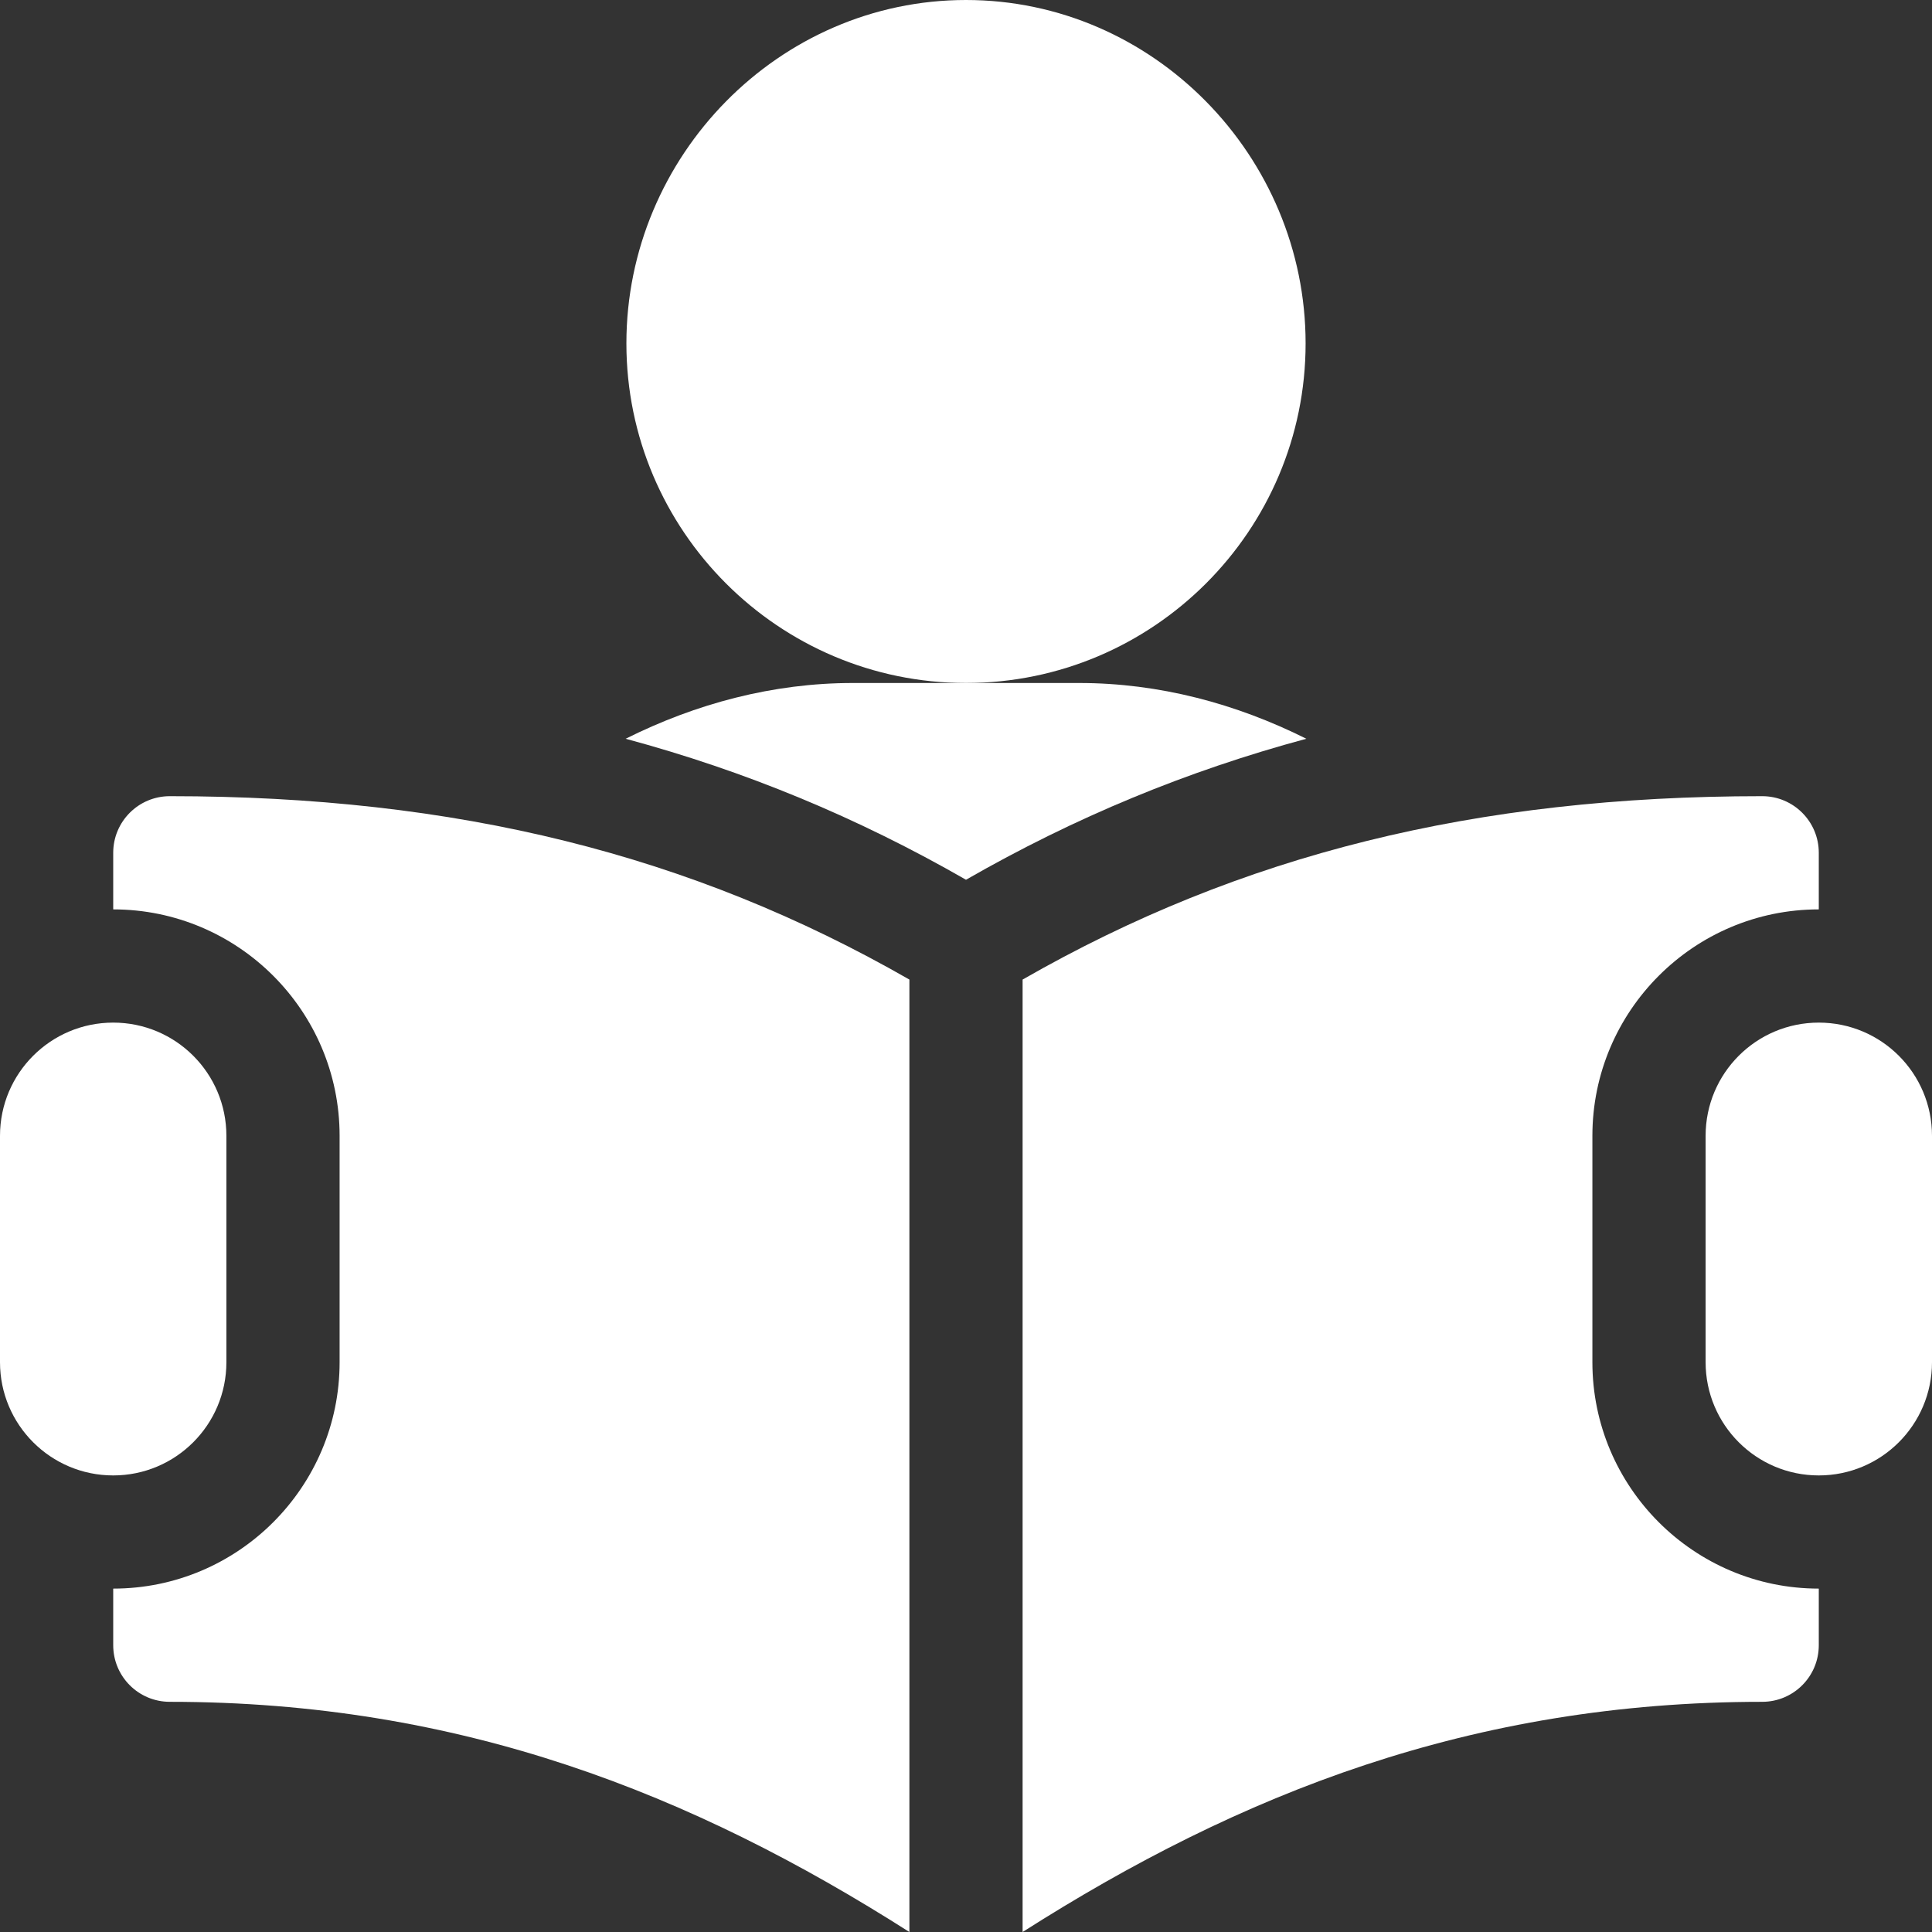 <?xml version="1.0" encoding="UTF-8"?> <svg xmlns="http://www.w3.org/2000/svg" width="50" height="50" viewBox="0 0 50 50" fill="none"><rect x="0" y="0" width="50" height="50" fill="#333333" stroke="none"/><path d="M25 0C20.153 0 16.211 4.04 16.211 8.887C16.211 13.733 20.153 17.676 25 17.676C29.847 17.676 33.789 13.733 33.789 8.887C33.789 4.04 29.847 0 25 0Z" fill="white"></path><path d="M27.93 17.676H25H22.07C20.004 17.676 18.008 18.21 16.192 19.119C19.275 19.95 22.178 21.148 25 22.768C27.822 21.148 30.725 19.95 33.808 19.119C31.992 18.21 29.996 17.676 27.93 17.676Z" fill="white"></path><path d="M47.07 26.465C45.452 26.465 44.141 27.776 44.141 29.395V35.254C44.141 36.872 45.452 38.184 47.07 38.184C48.688 38.184 50 36.872 50 35.254V29.395C50 27.776 48.688 26.465 47.07 26.465Z" fill="white"></path><path d="M2.93 26.465C1.312 26.465 0 27.776 0 29.395V35.254C0 36.872 1.312 38.184 2.93 38.184C4.548 38.184 5.859 36.872 5.859 35.254V29.395C5.859 27.776 4.548 26.465 2.93 26.465Z" fill="white"></path><path d="M4.395 20.605C3.585 20.605 2.93 21.261 2.93 22.07V23.535C6.161 23.535 8.789 26.163 8.789 29.395V35.254C8.789 38.485 6.161 41.113 2.93 41.113V42.578C2.93 43.388 3.585 44.043 4.395 44.043C11.904 44.043 17.909 46.415 23.535 50V25.351C17.884 22.111 11.807 20.605 4.395 20.605Z" fill="white"></path><path d="M47.07 23.535V22.07C47.07 21.261 46.415 20.605 45.605 20.605C38.193 20.605 32.116 22.111 26.465 25.351V50C32.091 46.415 38.096 44.043 45.605 44.043C46.415 44.043 47.07 43.388 47.07 42.578V41.113C43.839 41.113 41.211 38.485 41.211 35.254V29.395C41.211 26.163 43.839 23.535 47.07 23.535Z" fill="white"></path></svg> 